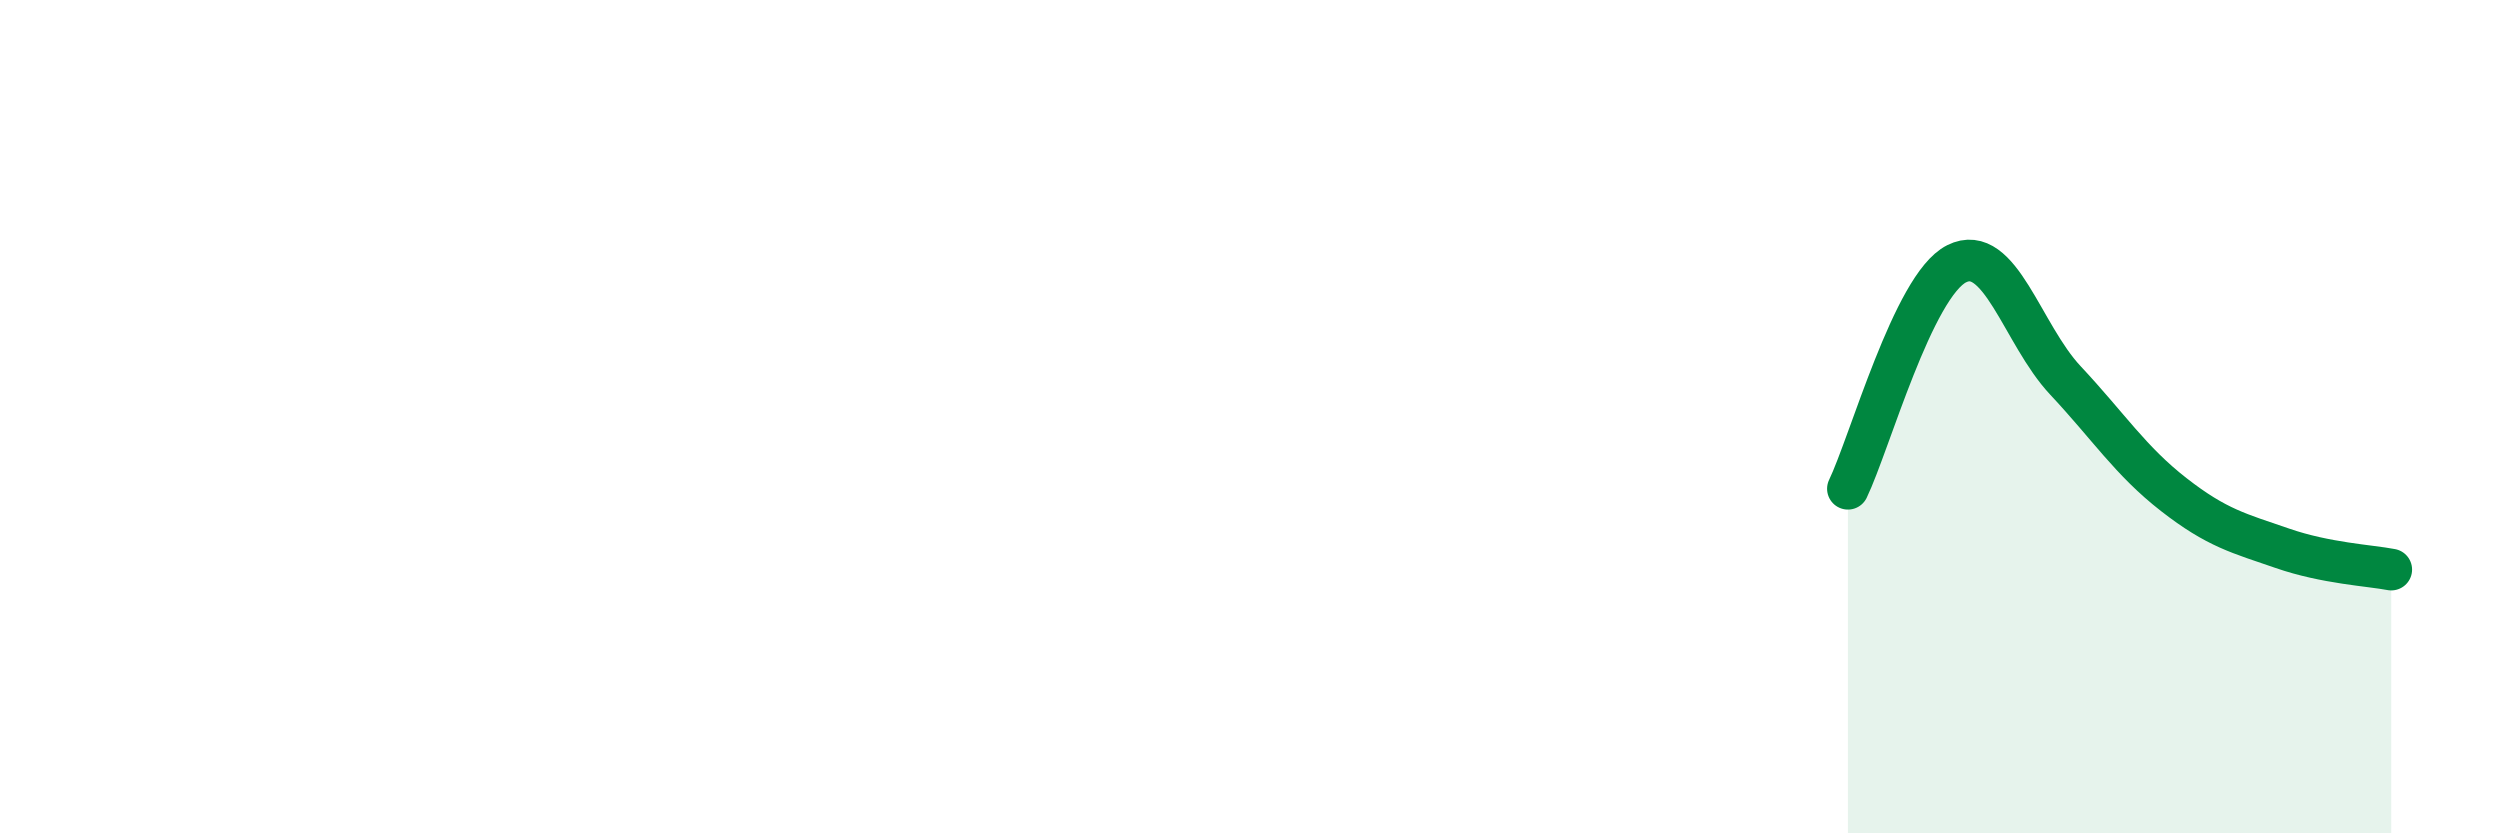 
    <svg width="60" height="20" viewBox="0 0 60 20" xmlns="http://www.w3.org/2000/svg">
      <path
        d="M 44.35,11.73 C 44.87,10.65 45.92,6.85 46.96,6.33 C 48,5.81 48.53,8.02 49.57,9.13 C 50.61,10.24 51.13,11.06 52.17,11.87 C 53.21,12.68 53.74,12.8 54.78,13.16 C 55.82,13.52 56.87,13.57 57.39,13.67L57.39 20L44.35 20Z"
        fill="#008740"
        opacity="0.1"
        stroke-linecap="round"
        stroke-linejoin="round"
      />
      <path
        d="M 44.35,11.73 C 44.87,10.65 45.92,6.85 46.96,6.33 C 48,5.81 48.53,8.02 49.57,9.13 C 50.61,10.24 51.13,11.06 52.17,11.87 C 53.21,12.68 53.74,12.8 54.78,13.16 C 55.82,13.52 56.87,13.57 57.39,13.67"
        stroke="#008740"
        stroke-width="1"
        fill="none"
        stroke-linecap="round"
        stroke-linejoin="round"
      />
    </svg>
  